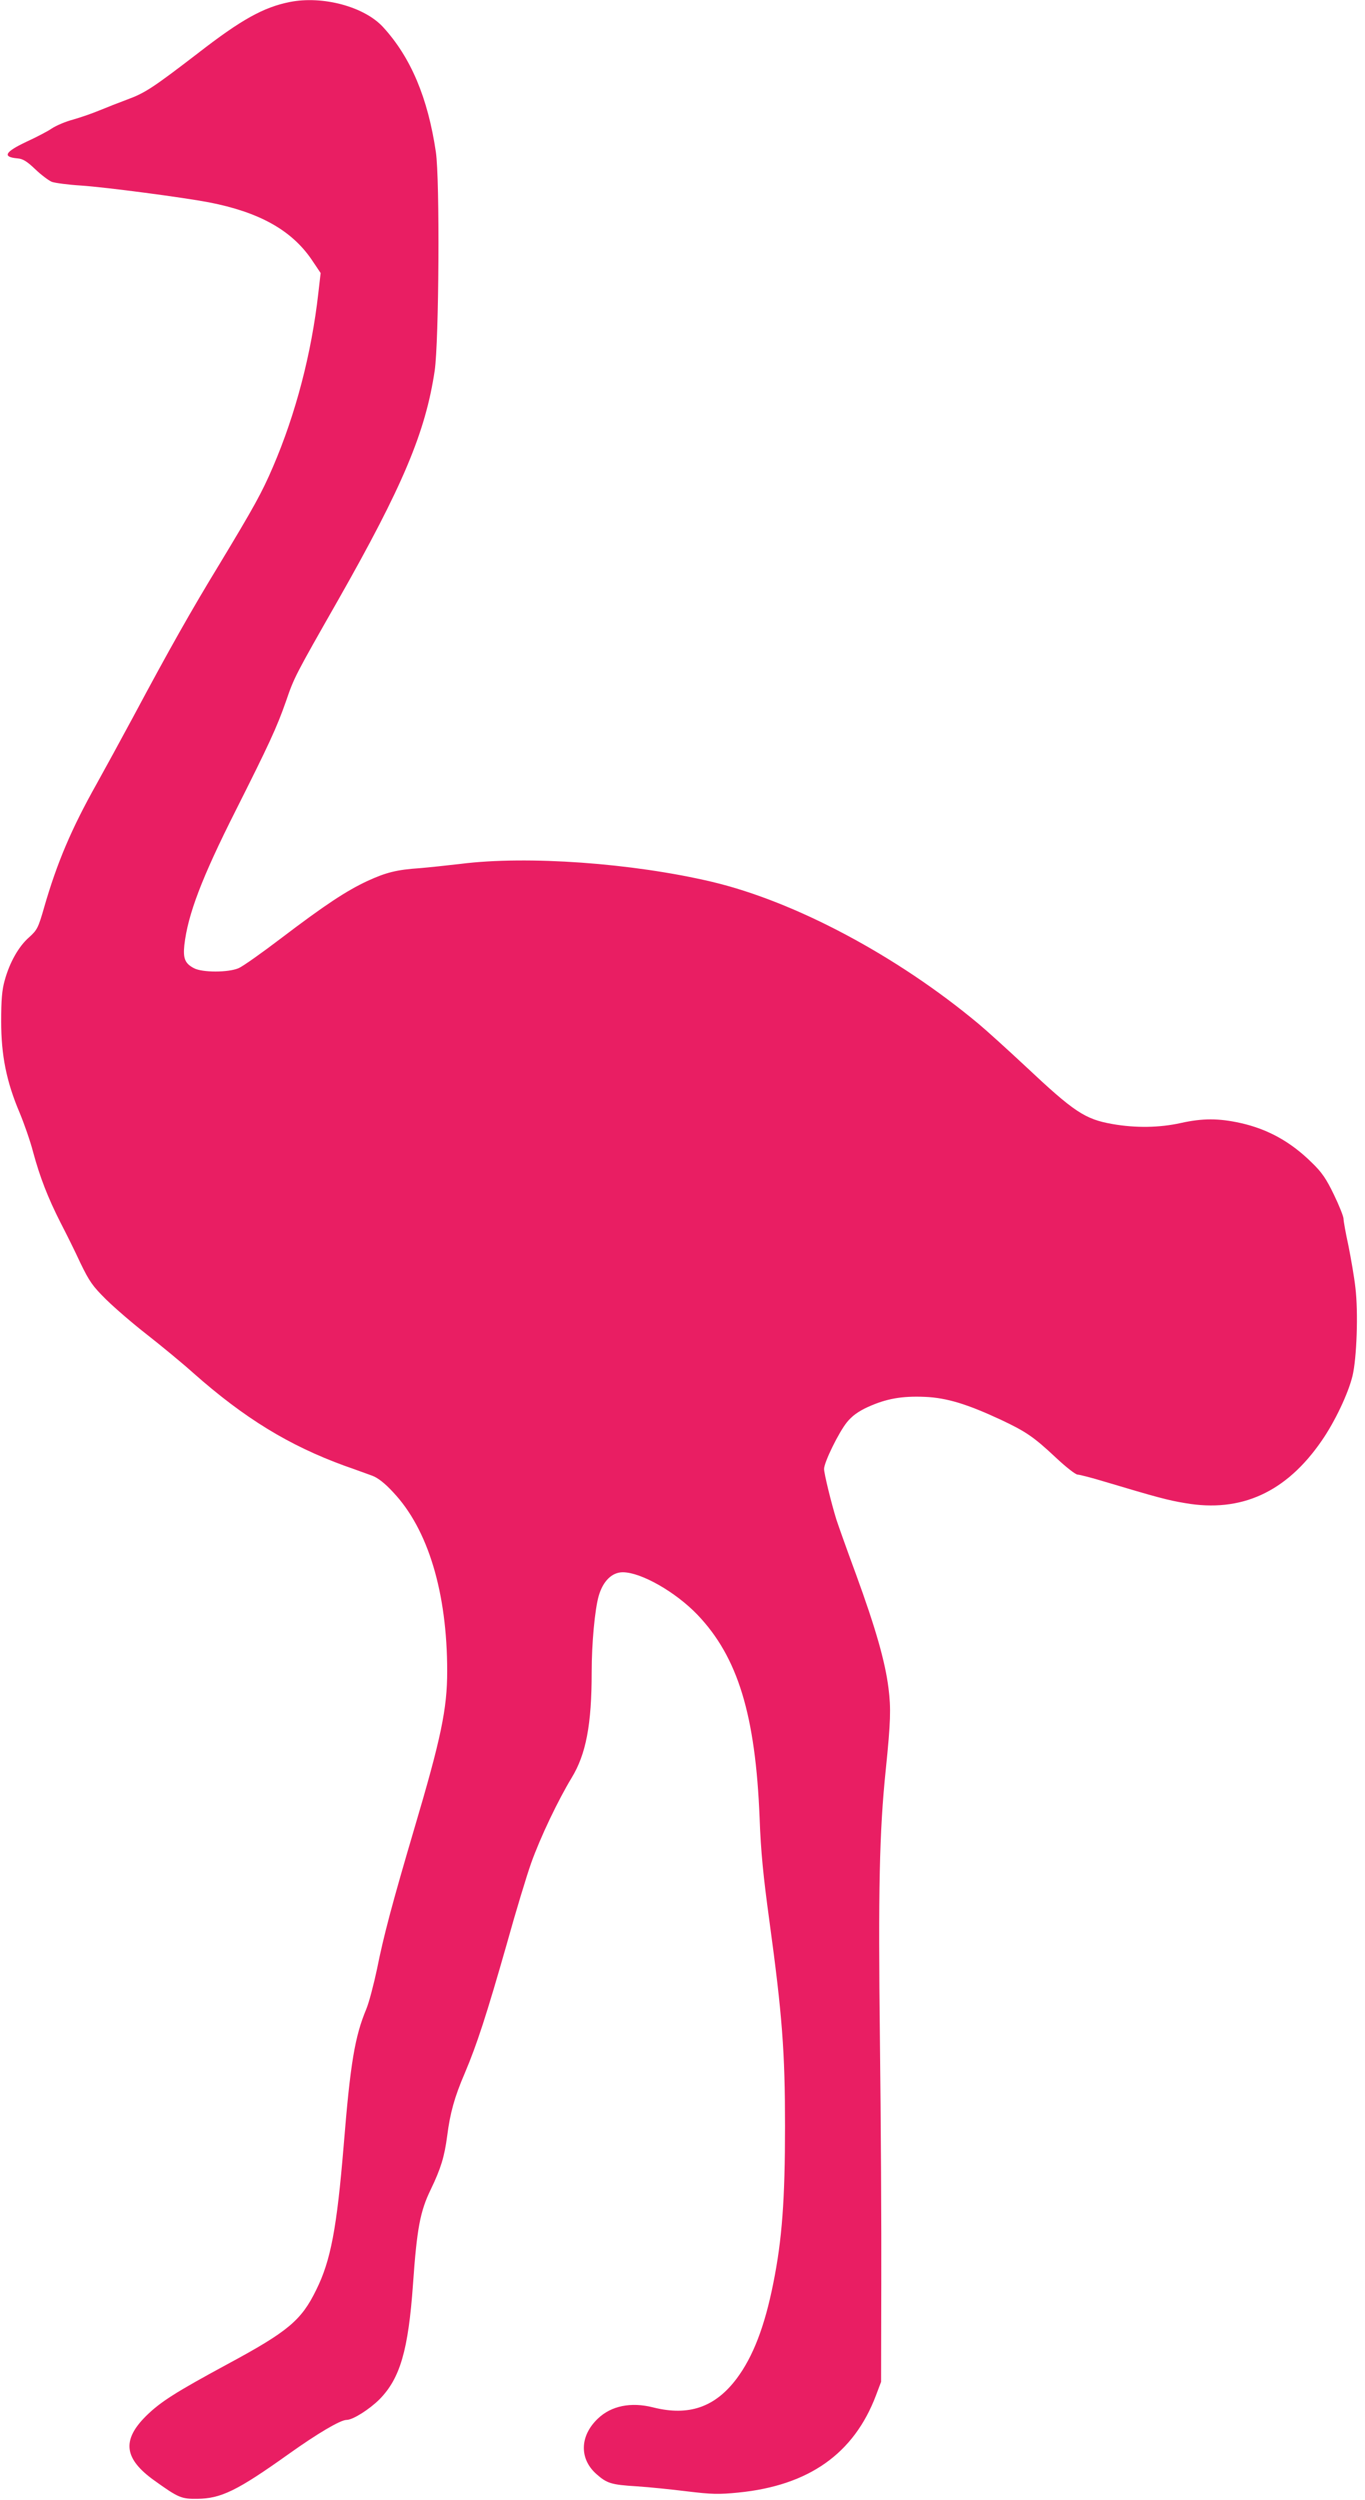<?xml version="1.0" standalone="no"?>
<!DOCTYPE svg PUBLIC "-//W3C//DTD SVG 20010904//EN"
 "http://www.w3.org/TR/2001/REC-SVG-20010904/DTD/svg10.dtd">
<svg version="1.0" xmlns="http://www.w3.org/2000/svg"
 width="699pt" height="1280pt" viewBox="0 0 699 1280"
 preserveAspectRatio="xMidYMid meet">
<g transform="translate(0,1280) scale(0.1,-0.1)"
fill="#e91e63" stroke="none">
<path d="M1485 12790 c-135 -27 -248 -89 -472 -263 -228 -175 -270 -203 -360
-236 -43 -16 -107 -41 -143 -56 -36 -15 -96 -36 -135 -47 -38 -10 -88 -31
-110 -46 -22 -15 -80 -45 -130 -68 -110 -52 -125 -78 -45 -85 27 -2 48 -15 90
-55 30 -29 69 -58 85 -65 17 -6 84 -15 150 -19 130 -9 518 -60 655 -86 257
-50 422 -142 525 -292 l47 -70 -12 -104 c-35 -309 -116 -618 -232 -888 -57
-133 -97 -205 -275 -500 -144 -236 -259 -440 -438 -775 -65 -121 -151 -278
-191 -350 -128 -228 -202 -402 -268 -631 -30 -105 -36 -116 -77 -153 -53 -46
-100 -129 -125 -221 -14 -49 -18 -101 -18 -210 0 -173 27 -308 94 -466 23 -55
55 -146 70 -204 34 -126 75 -232 140 -360 27 -52 73 -144 101 -205 47 -97 63
-120 134 -190 45 -44 139 -125 210 -180 70 -55 176 -142 234 -194 263 -233
491 -372 776 -476 55 -19 119 -43 142 -51 27 -10 64 -38 106 -84 179 -189 277
-514 277 -916 0 -194 -31 -343 -170 -812 -112 -380 -156 -546 -189 -712 -17
-80 -41 -172 -55 -206 -59 -141 -82 -278 -116 -699 -35 -422 -66 -590 -141
-740 -76 -156 -145 -213 -455 -380 -264 -143 -342 -192 -416 -265 -125 -124
-113 -219 42 -330 124 -89 139 -95 220 -94 121 1 204 41 465 227 150 107 268
177 300 177 32 0 117 54 169 106 105 107 147 251 171 589 20 287 37 374 91
485 52 108 70 168 84 274 15 117 37 198 90 321 62 146 112 300 215 661 46 166
103 353 125 415 48 134 137 320 207 436 74 121 103 273 103 542 0 147 16 320
36 390 22 76 68 121 123 121 94 0 271 -101 383 -218 207 -217 297 -513 318
-1042 6 -169 19 -299 50 -525 66 -484 80 -670 80 -1050 0 -379 -15 -581 -60
-805 -44 -222 -104 -377 -188 -489 -110 -146 -245 -193 -427 -147 -114 29
-215 8 -283 -57 -94 -89 -96 -207 -7 -285 53 -47 76 -54 205 -62 63 -4 180
-16 260 -26 124 -15 161 -16 261 -6 361 36 592 199 705 498 l26 69 1 505 c1
278 -2 838 -7 1245 -9 767 -3 1065 30 1385 25 243 27 314 14 416 -17 136 -65
305 -166 582 -48 130 -93 257 -101 282 -26 84 -63 235 -63 259 0 34 75 187
117 239 26 32 57 55 107 78 95 43 174 57 293 52 112 -5 216 -37 390 -118 127
-60 167 -87 281 -194 50 -47 100 -86 110 -86 10 0 72 -16 138 -36 268 -80 323
-95 413 -110 287 -50 518 56 699 319 68 98 136 242 158 332 22 92 30 326 15
451 -6 55 -23 152 -36 217 -14 64 -25 126 -25 137 0 12 -22 67 -49 123 -39 81
-62 115 -113 164 -108 107 -226 172 -365 203 -112 25 -195 25 -307 0 -108 -24
-231 -26 -350 -5 -140 25 -194 60 -445 296 -90 84 -198 182 -240 217 -417 348
-939 626 -1365 727 -406 96 -946 135 -1286 92 -69 -8 -163 -18 -210 -22 -119
-8 -173 -22 -267 -65 -110 -51 -221 -125 -441 -292 -101 -77 -200 -147 -220
-155 -52 -23 -187 -23 -229 0 -46 24 -56 50 -49 118 18 157 89 344 263 689
170 338 210 424 257 558 43 125 45 129 266 517 333 586 449 862 496 1177 22
148 27 981 6 1120 -41 277 -128 484 -270 639 -96 105 -309 162 -477 129z"/>
</g>
</svg>
